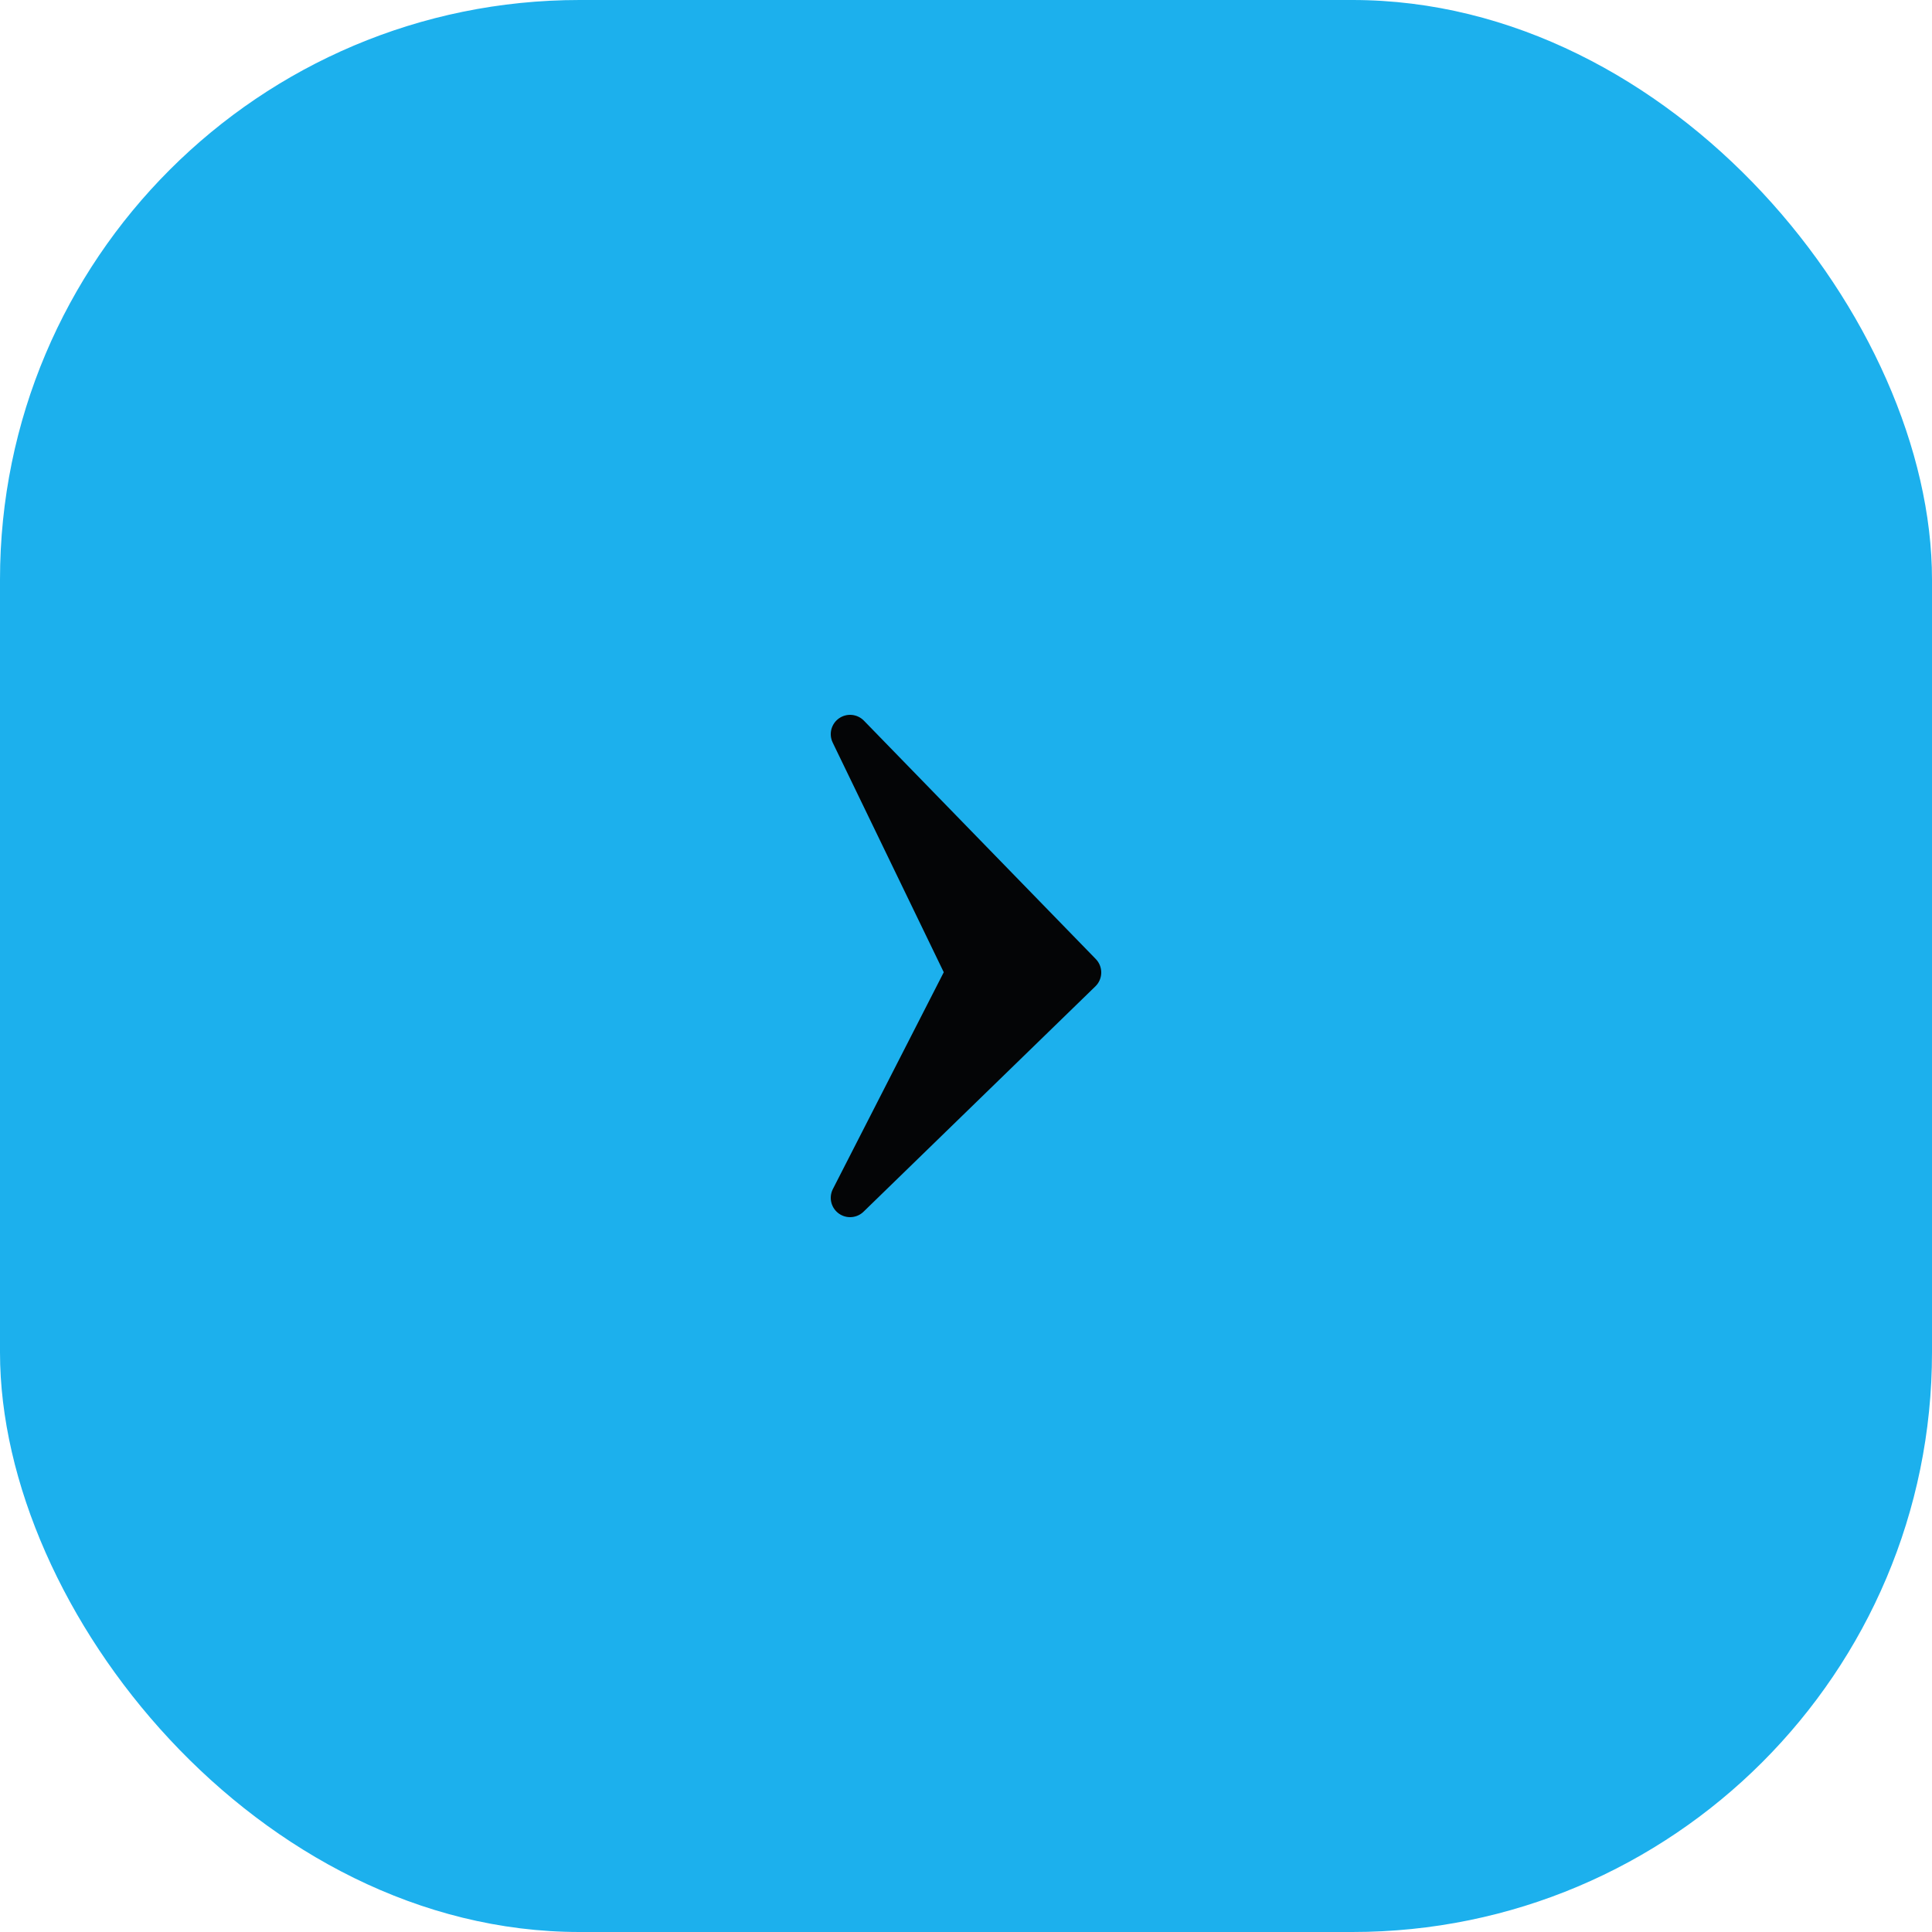 <svg width="50" height="50" fill="none" xmlns="http://www.w3.org/2000/svg"><rect width="50" height="50" rx="15" fill="#1CB0ED"/><path d="M28 25.168L22 19l2.983 6.168L22 31l6-5.832z" fill="#040506" stroke="#040506" stroke-linejoin="round"/></svg>